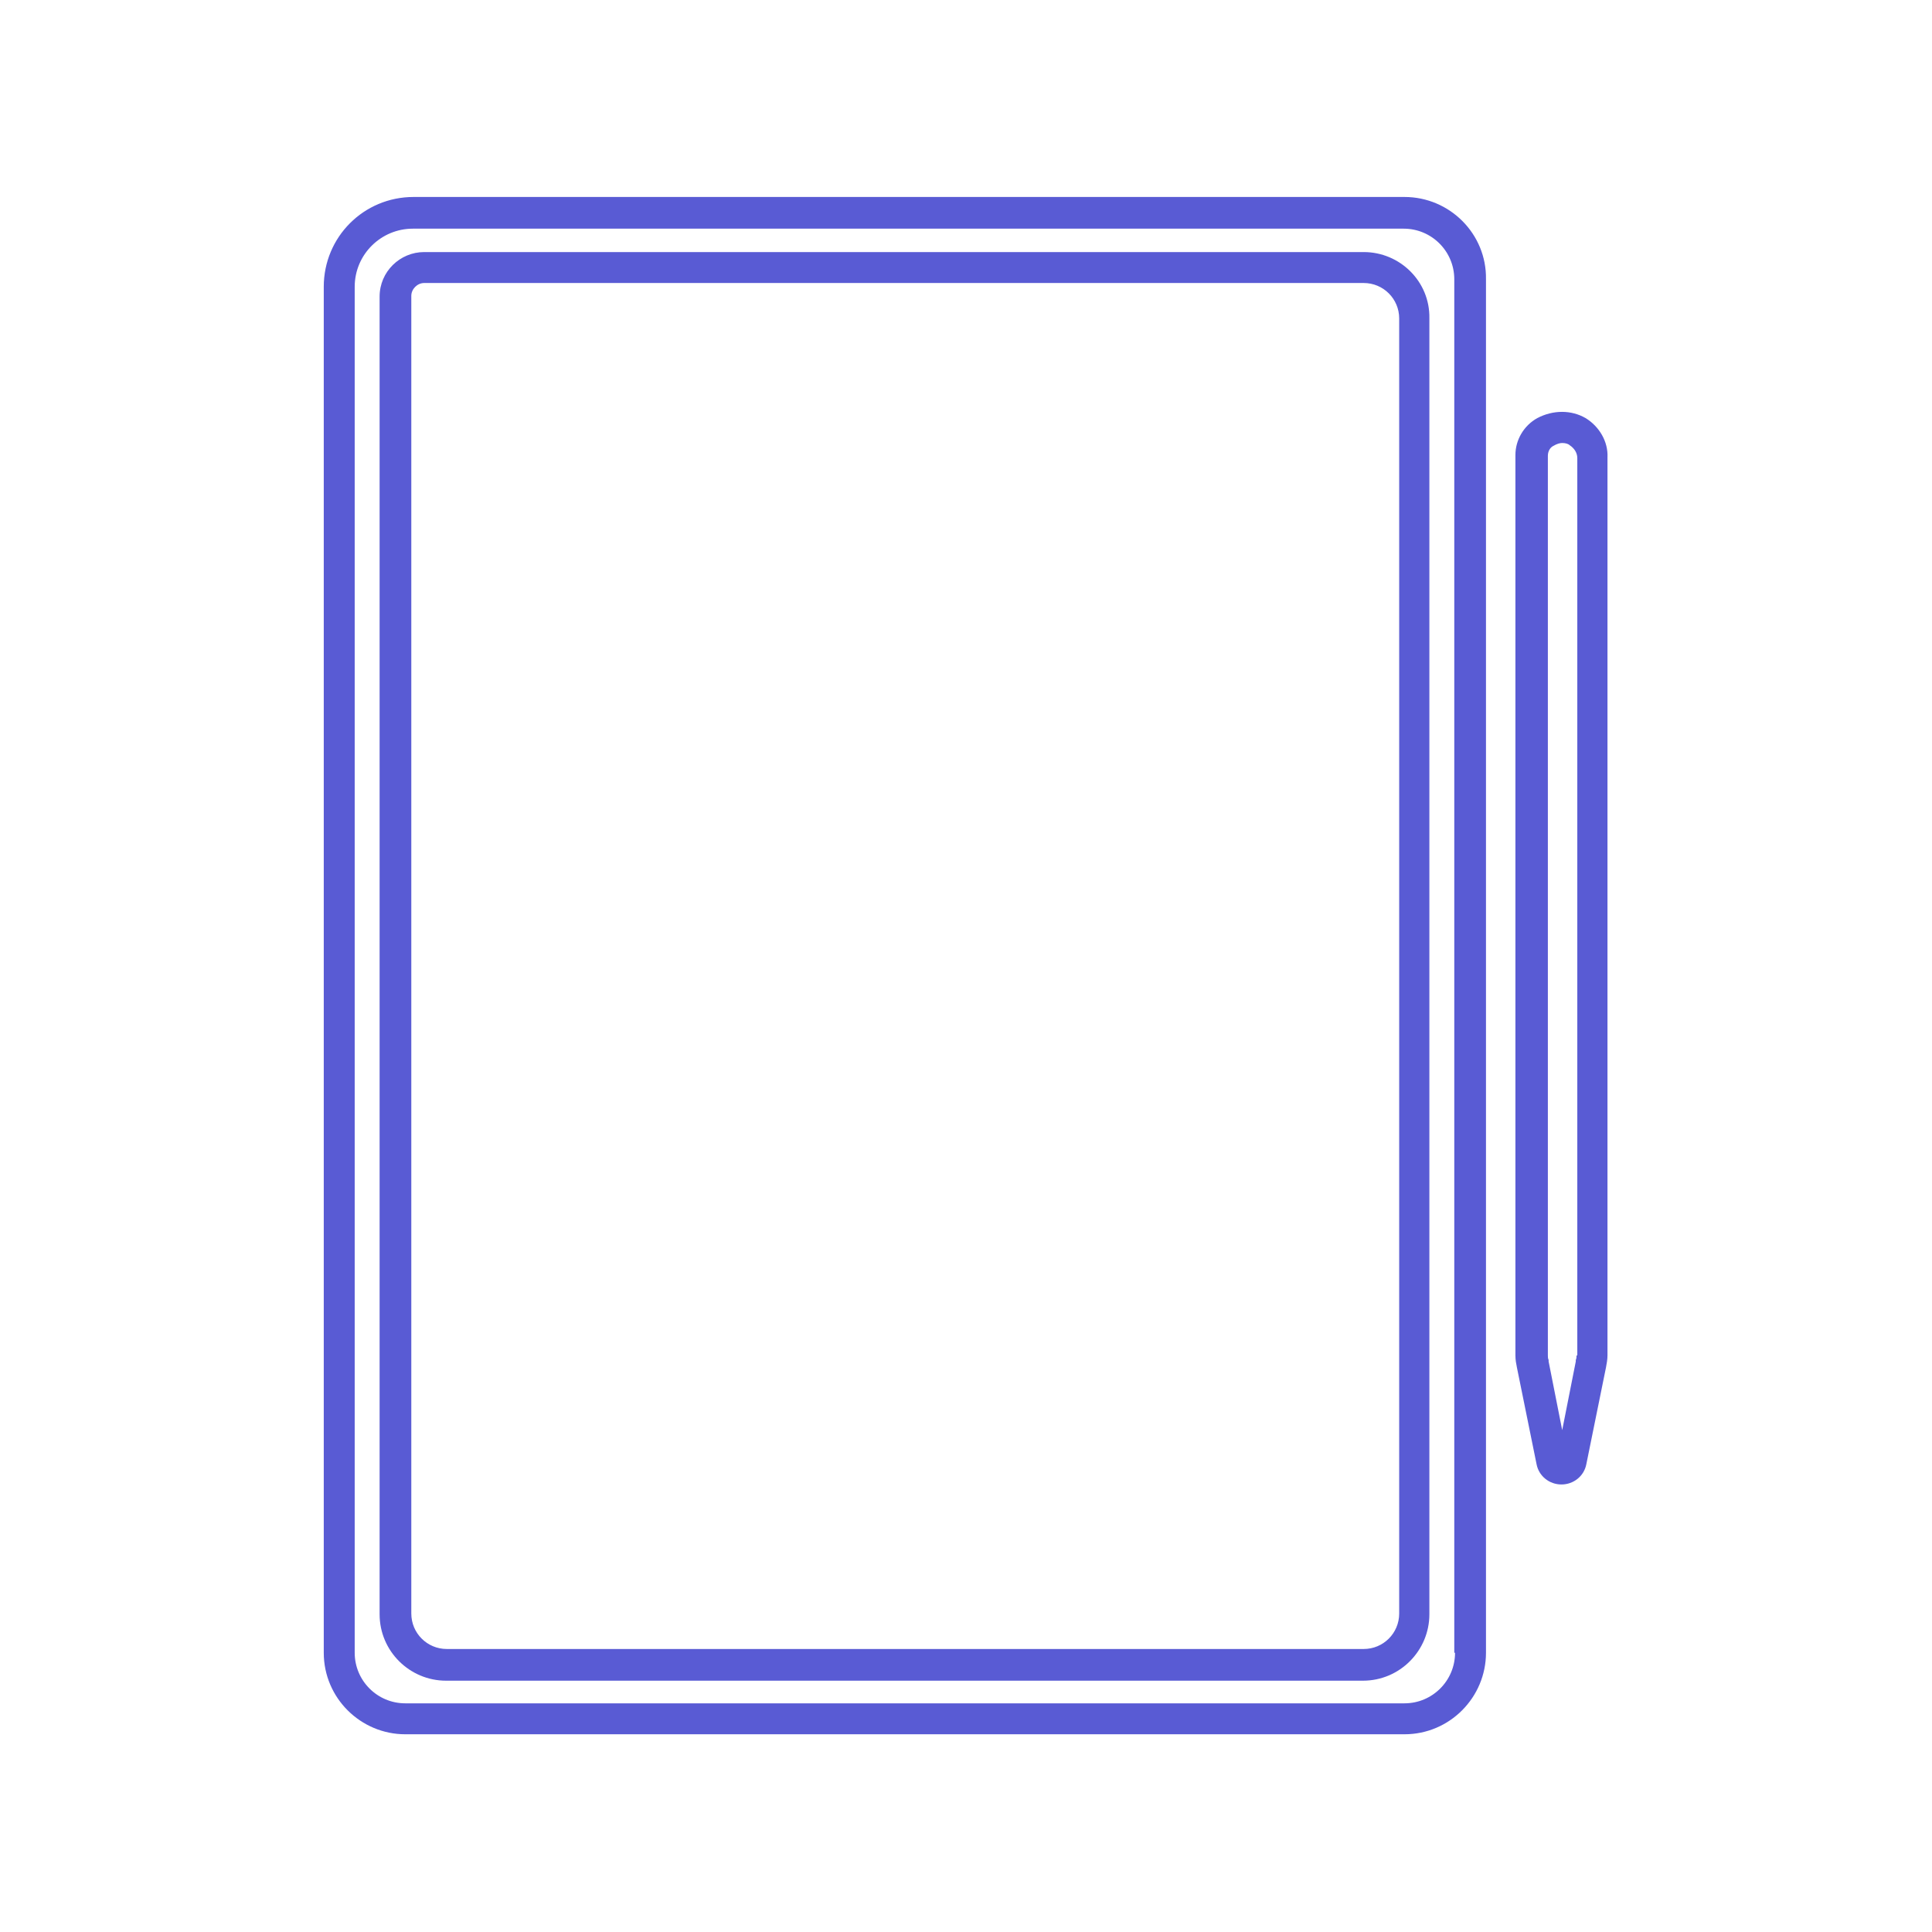 <svg xmlns="http://www.w3.org/2000/svg" viewBox="0 0 256 256" id="ipad"><path d="M186.1,26.1H54.8c-6.6,0-11.9,5.3-11.9,11.9v181c0,6,4.9,10.8,10.8,10.8h132.4c6,0,10.8-4.9,10.8-10.8V37  C197,31,192.1,26.1,186.1,26.1z M192.8,219c0,3.7-3,6.7-6.7,6.7H53.7c-3.7,0-6.7-3-6.7-6.7V38c0-4.3,3.5-7.7,7.7-7.7h131.3  c3.7,0,6.7,3,6.7,6.7V219z" fill="#595bd4" class="color000000 svgShape"></path><path d="M180.7 33.4H56.2c-3.2 0-5.9 2.6-5.9 5.9v174.6c0 4.9 4 8.8 8.8 8.8h121.5c4.9 0 8.8-4 8.8-8.8V42.2C189.5 37.3 185.5 33.4 180.7 33.4zM185.4 213.8c0 2.6-2.1 4.7-4.7 4.7H59.2c-2.6 0-4.7-2.1-4.7-4.7V39.2c0-.9.8-1.7 1.7-1.7h124.5c2.6 0 4.7 2.1 4.7 4.7V213.8zM210.1 55.4c-1.9-1.1-4.3-1.1-6.4 0-1.8 1-2.9 2.9-2.9 4.9v119.3c0 .6.1 1.1.2 1.6l2.6 12.8c.3 1.6 1.7 2.7 3.3 2.7s3-1.1 3.3-2.7l2.6-12.8c.1-.5.2-1.1.2-1.6v-119C213.1 58.5 211.9 56.5 210.1 55.4zM208.9 179.6c0 .2 0 .4-.1.6 0 .1 0 .1 0 .2l-1.8 9.1-1.8-9.1c0-.1 0-.1 0-.2-.1-.2-.1-.4-.1-.6V60.4c0-.6.3-1.1.7-1.3.5-.3.9-.4 1.2-.4.4 0 .8.1 1 .3.6.4 1 1 1 1.7V179.6z" fill="#595bd4" class="color000000 svgShape"></path></svg>